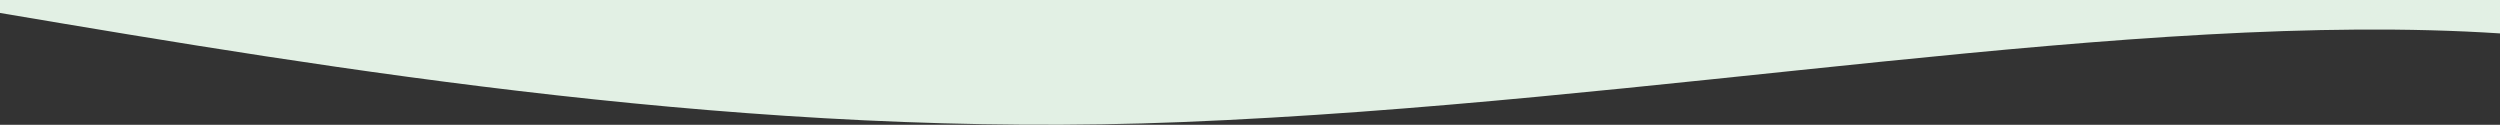 <?xml version="1.0" encoding="utf-8"?>
<!-- Generator: Adobe Illustrator 25.0.0, SVG Export Plug-In . SVG Version: 6.00 Build 0)  -->
<svg version="1.1" id="Layer_1" xmlns="http://www.w3.org/2000/svg" xmlns:xlink="http://www.w3.org/1999/xlink" x="0px" y="0px"
	 viewBox="0 0 733.3 36.6" style="enable-background:new 0 0 733.3 36.6;" xml:space="preserve">
<rect x="0" y="0" width="733.3" height="36.6" fill="#333333" stroke="none"/>
<style type="text/css">
	.st0{fill:#E2F0E4;enable-background:new    ;}
</style>
<g id="Layer_2_1_">
	<g id="Option_1">
		<path class="st0" d="M733.3,9.8c-107.2-7-247.2,20.4-386.5,26C221.1,40.9,98.3,20.4,0,3.8V0h733.3V9.8z"/>
	</g>
</g>
</svg>
